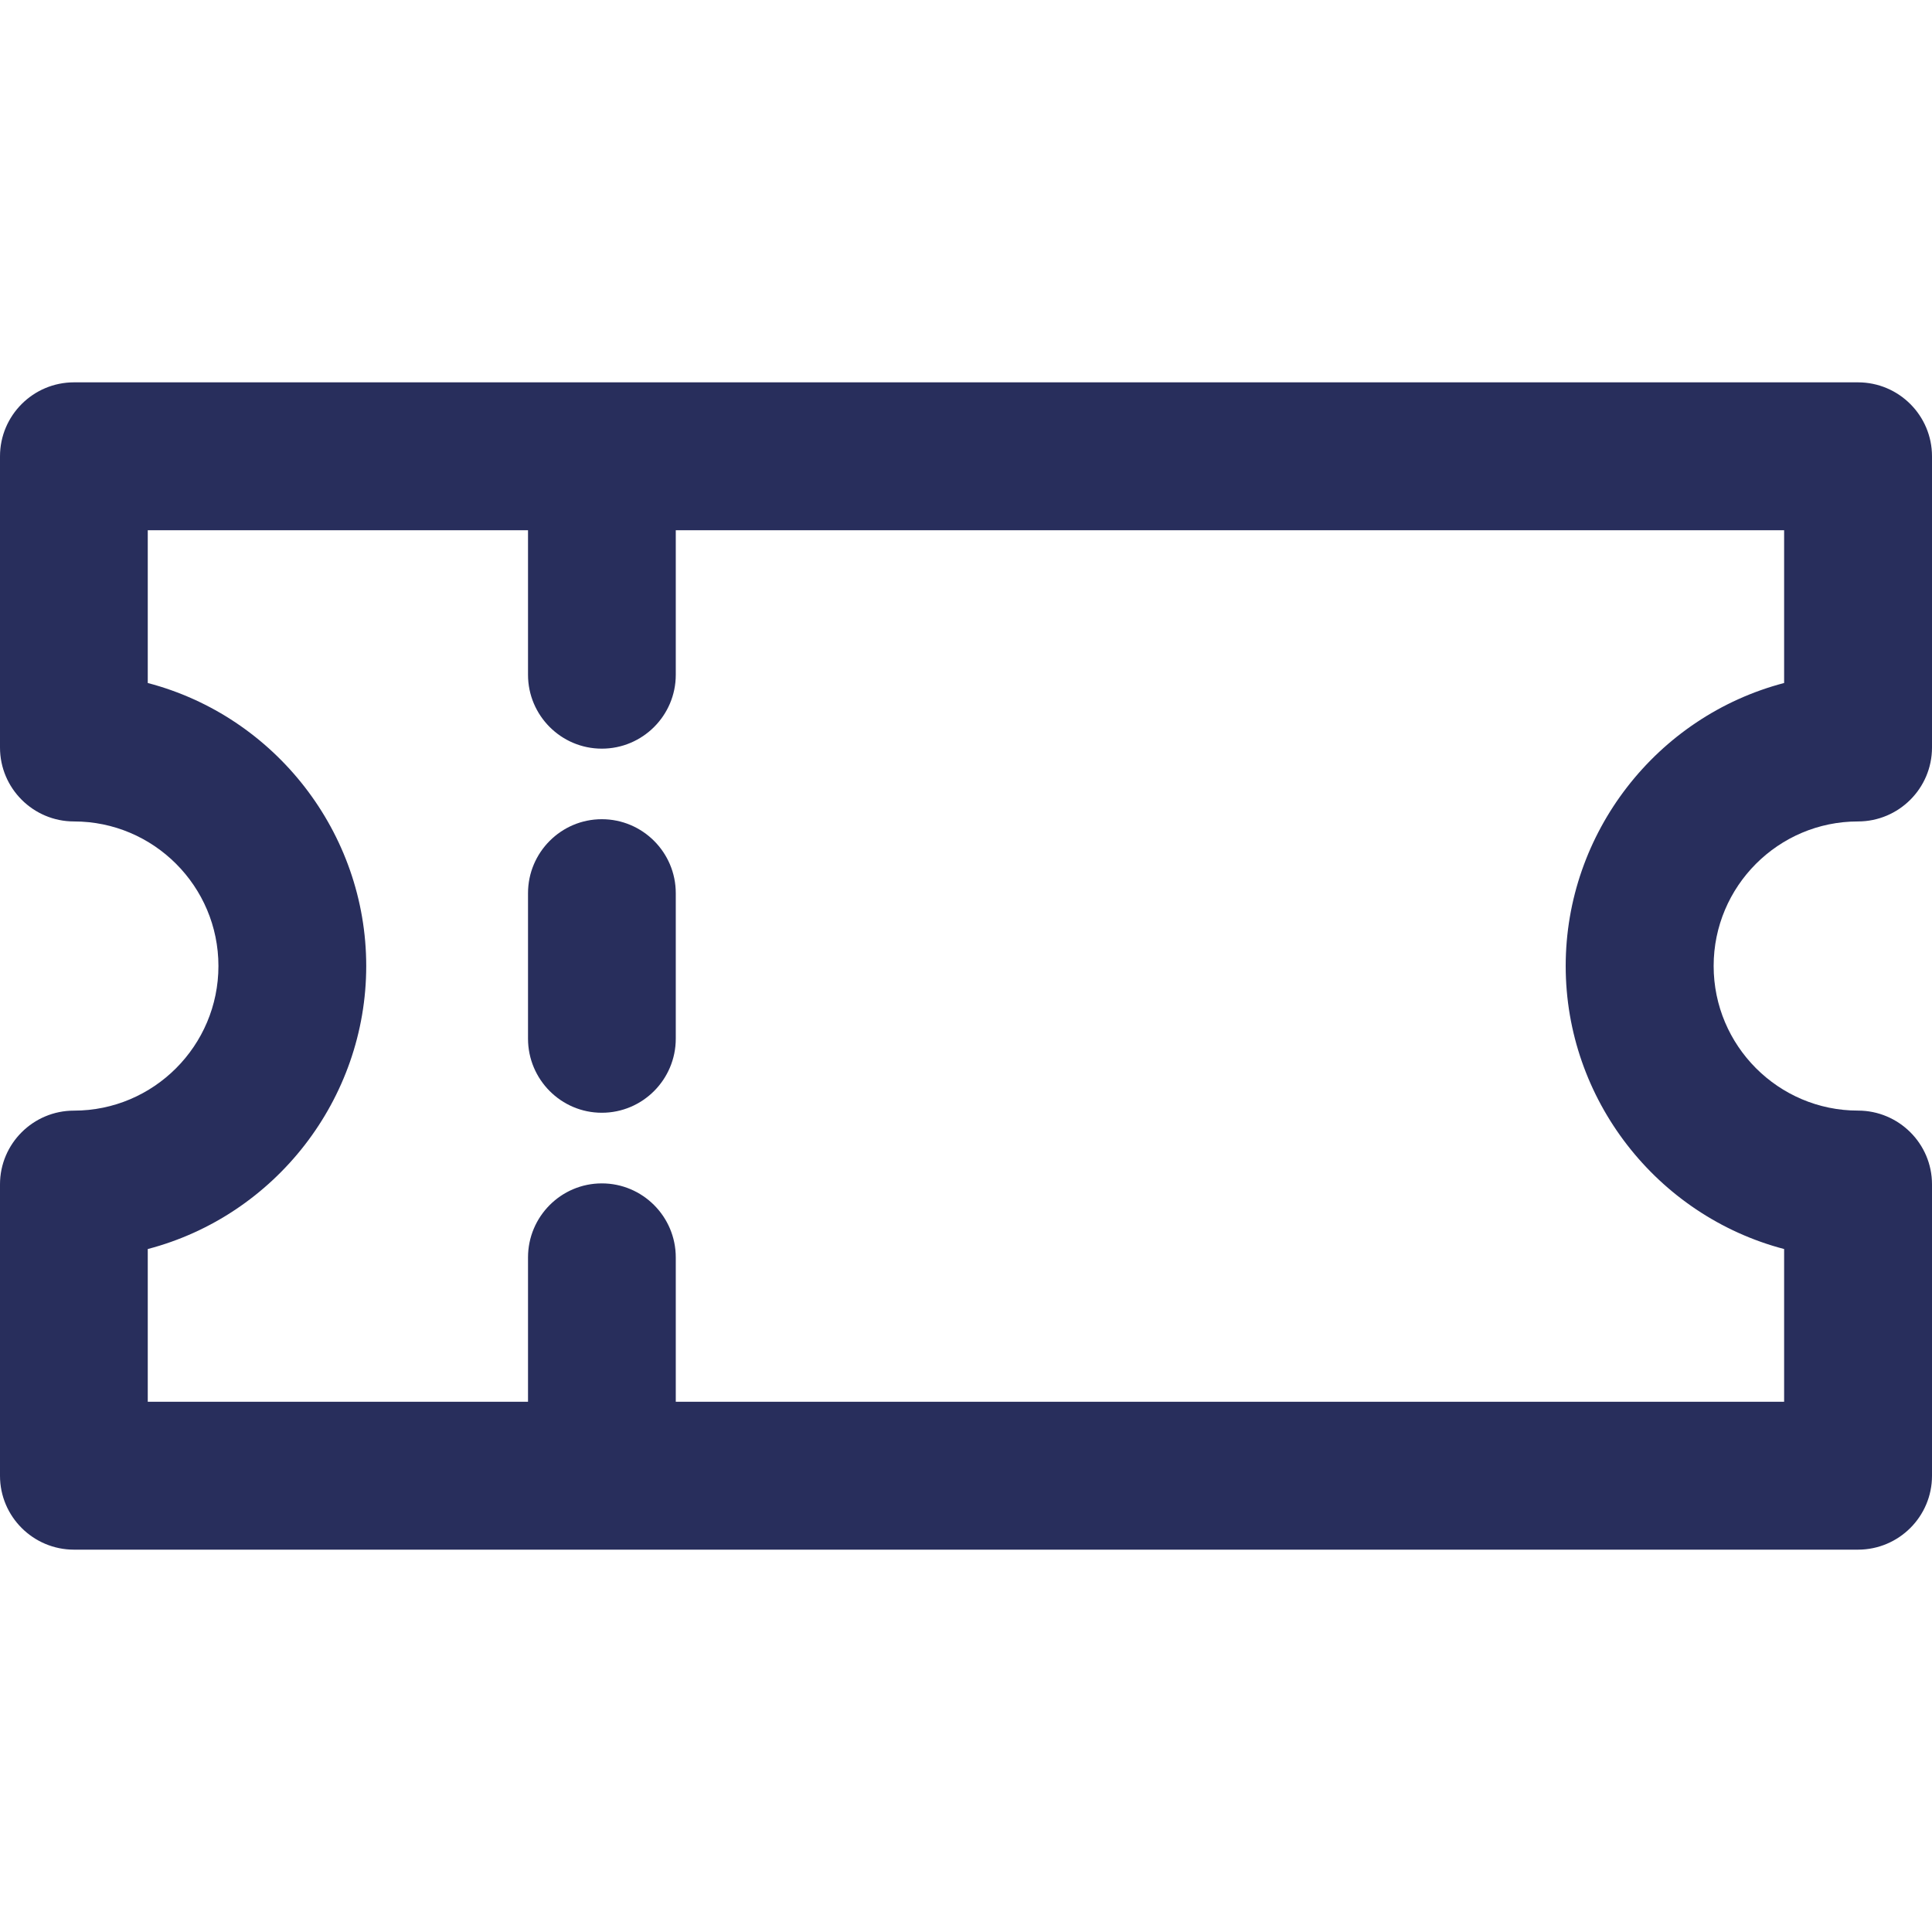 <?xml version="1.0" encoding="utf-8"?>
<!-- Generator: Adobe Illustrator 16.0.4, SVG Export Plug-In . SVG Version: 6.00 Build 0)  -->
<!DOCTYPE svg PUBLIC "-//W3C//DTD SVG 1.1//EN" "http://www.w3.org/Graphics/SVG/1.1/DTD/svg11.dtd">
<svg version="1.1" id="Vrstva_1" xmlns="http://www.w3.org/2000/svg" xmlns:xlink="http://www.w3.org/1999/xlink" x="0px" y="0px"
	 width="50px" height="50px" viewBox="0 0 50 50" enable-background="new 0 0 50 50" xml:space="preserve">
<g>
	<path fill="#282E5C" d="M48.084,21.259c1.057,0,1.916-0.858,1.916-1.913v-7.537c0-1.056-0.859-1.914-1.916-1.914H1.915
		C0.859,9.895,0,10.753,0,11.809v7.537c0,1.055,0.859,1.913,1.915,1.913c2.062,0,3.738,1.678,3.738,3.741
		c0,2.064-1.677,3.743-3.738,3.743C0.859,28.742,0,29.599,0,30.65v7.544c0,1.054,0.859,1.911,1.915,1.911h46.169
		c1.057,0,1.916-0.857,1.916-1.911V30.65c0-1.052-0.859-1.908-1.916-1.908c-2.06,0-3.735-1.679-3.735-3.743
		C44.349,22.937,46.024,21.259,48.084,21.259z M40.52,25c0,3.443,2.354,6.459,5.653,7.325v3.953H17.489v-3.736
		c0-1.057-0.858-1.916-1.914-1.916c-1.053,0-1.91,0.859-1.91,1.916v3.736H3.824v-3.953c3.3-0.864,5.654-3.881,5.654-7.325
		s-2.354-6.46-5.654-7.324v-3.954h9.841v3.741c0,1.054,0.857,1.912,1.91,1.912c1.056,0,1.914-0.858,1.914-1.912v-3.741h28.684v3.954
		C42.873,18.54,40.52,21.557,40.52,25z"/>
	<path fill="#282E5C" d="M15.575,21.201c-1.053,0-1.91,0.859-1.91,1.915v3.764c0,1.058,0.857,1.918,1.91,1.918
		c1.056,0,1.914-0.86,1.914-1.918v-3.764C17.489,22.06,16.631,21.201,15.575,21.201z"/>
</g>
</svg>

